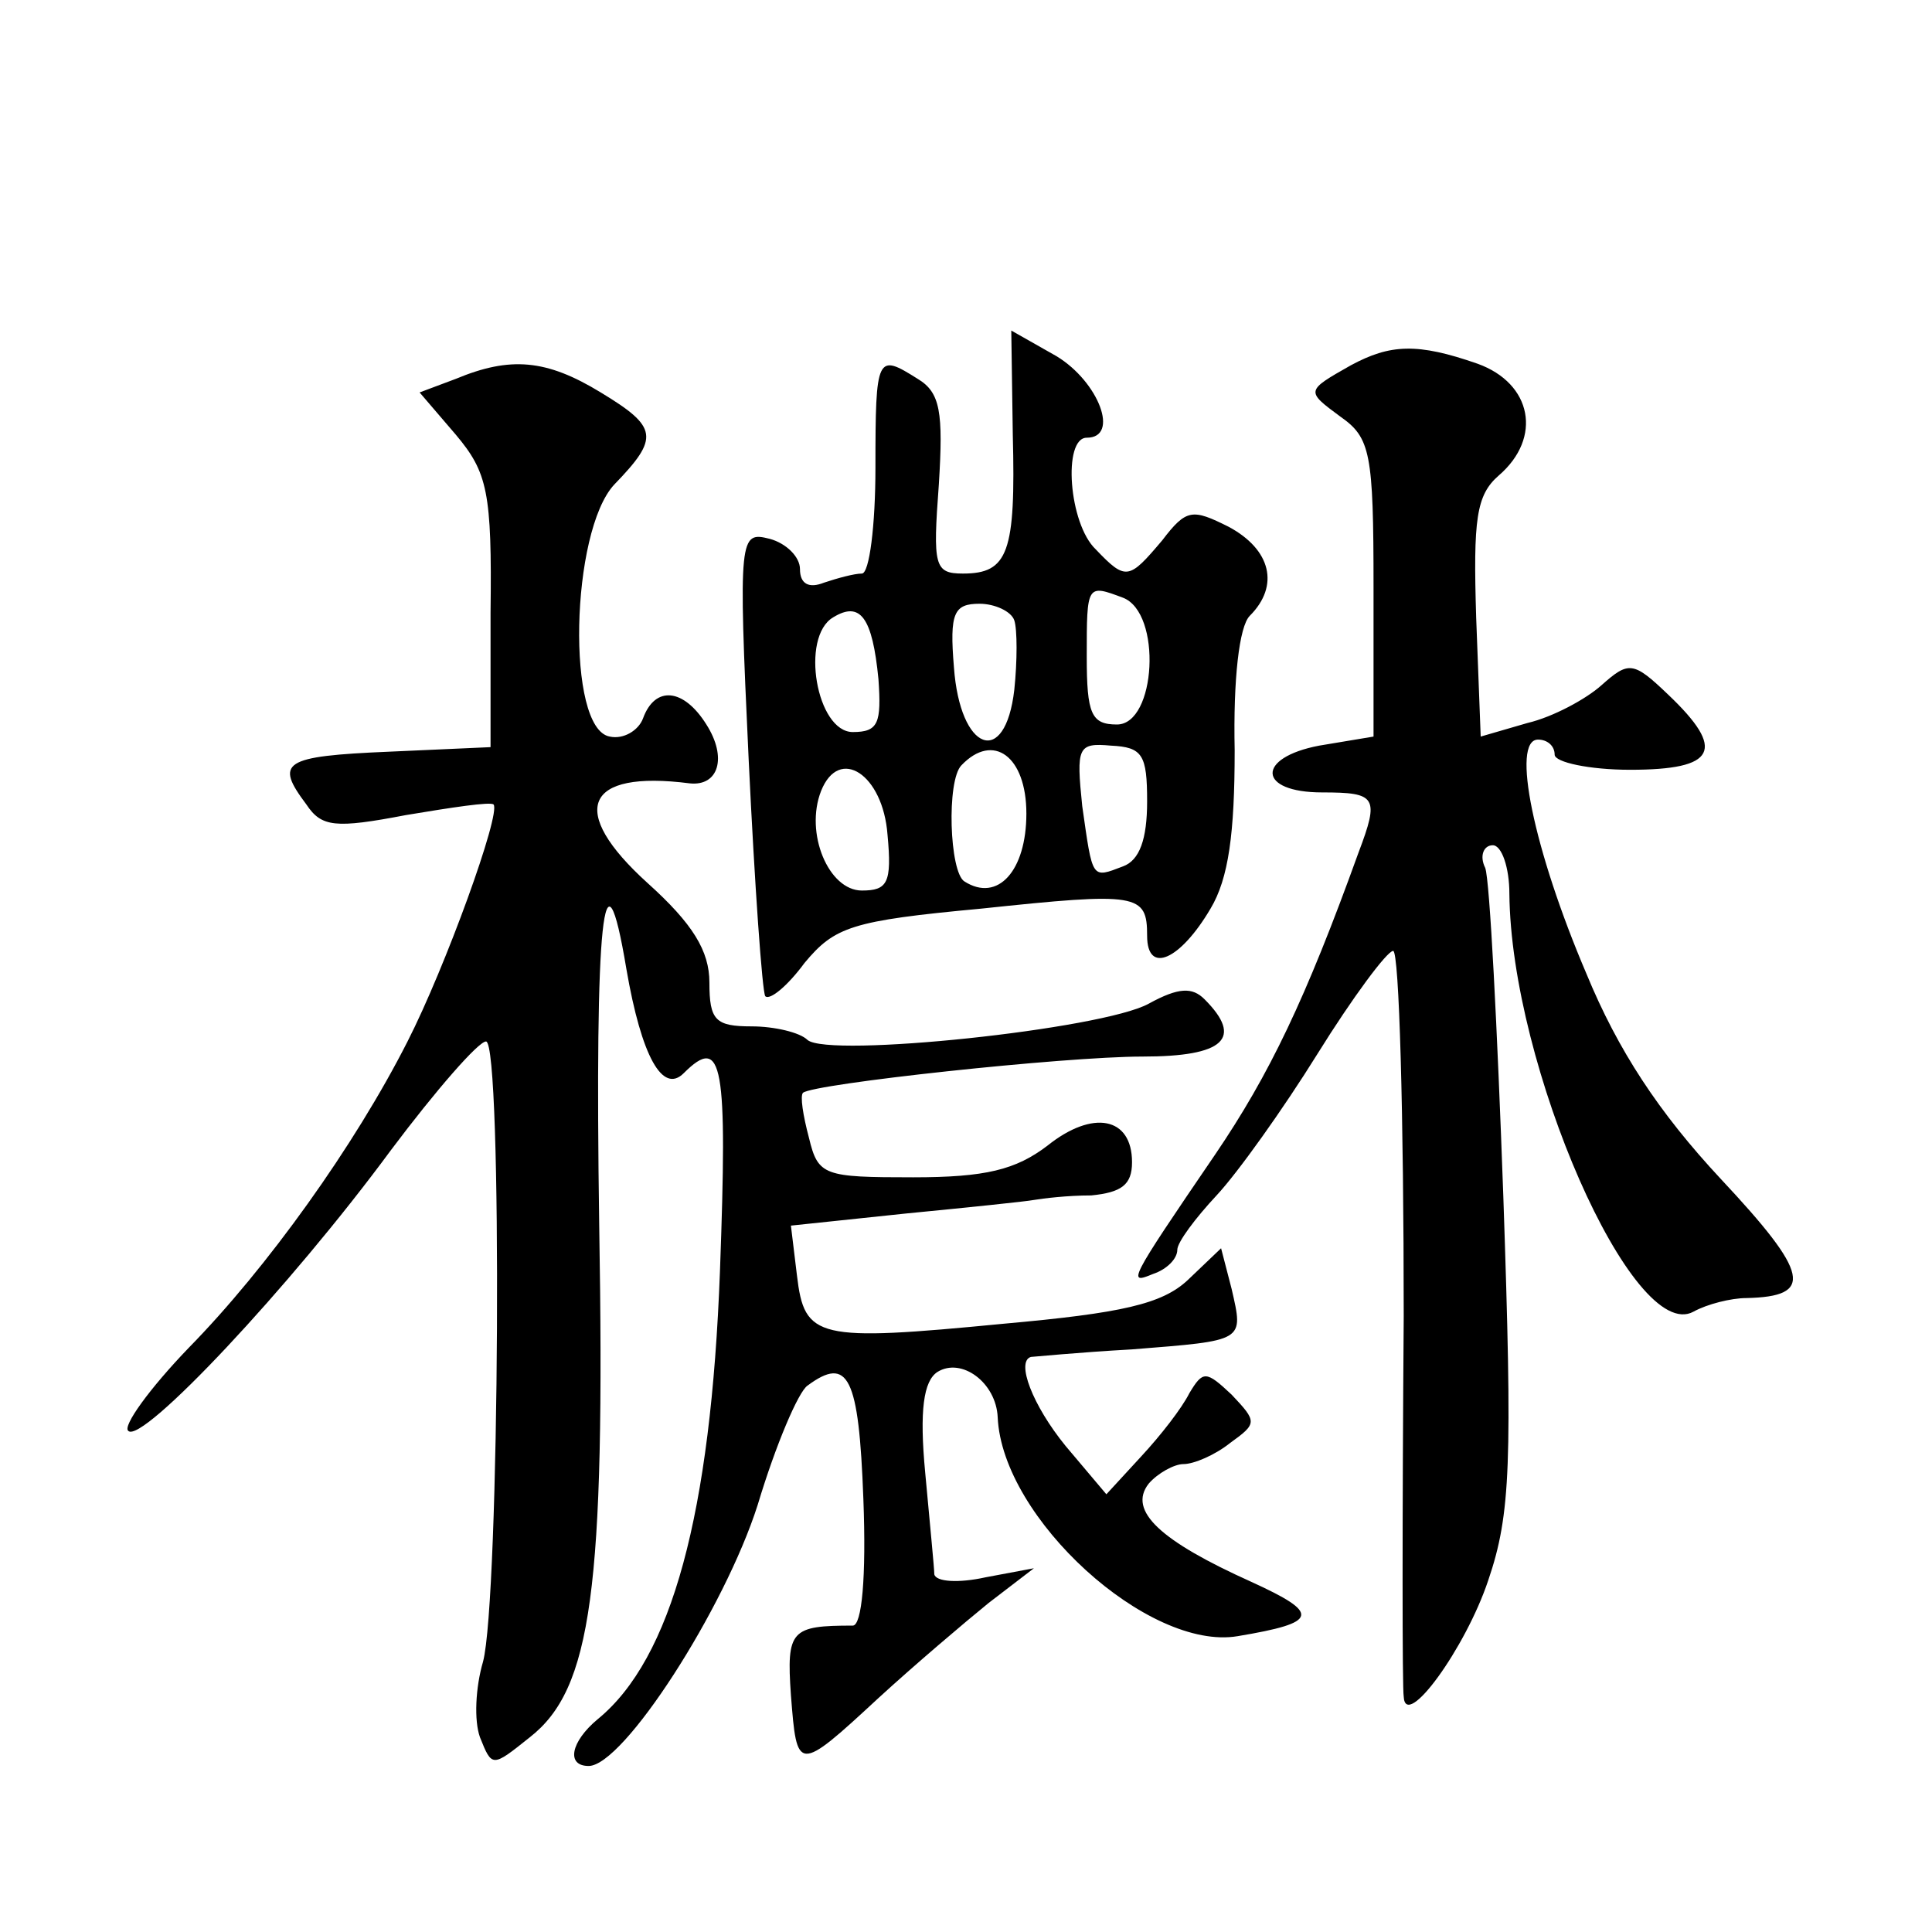 <?xml version="1.0" standalone="no"?>
<!DOCTYPE svg PUBLIC "-//W3C//DTD SVG 20010904//EN"
 "http://www.w3.org/TR/2001/REC-SVG-20010904/DTD/svg10.dtd">
<svg version="1.0" xmlns="http://www.w3.org/2000/svg"
 width="128pt" height="128pt" viewBox="0 0 128 128"
 preserveAspectRatio="xMidYMid meet">
<g transform="translate(0,128) scale(0.1,-0.1)"
fill="#0" stroke="none">
<path d="M671 992 c2 -78 -3 -92 -33 -92 -19 0 -20 5 -16 59 3 48 1 61 -14 70 -27
17 -28 16 -28 -59 0 -38 -4 -70 -9 -70 -5 0 -16 -3 -25 -6 -10 -4 -16 -1 -16 9
0 8 -9 17 -20 20 -20 5 -21 3 -14 -146 4 -84 9 -154 11 -157 3 -3 15 7 26 22 20
24 31 28 117 36 104 11 110 10 110 -18 0 -26 22 -16 42 18 12 20 16 50 16 105 -1
47 3 82 10 89 20 20 14 44 -14 59 -24 12 -28 12 -44 -9 -22 -26 -24 -27 -44 -6
-18 17 -22 74 -6 74 22 0 8 37 -20 54 l-30 17 1 -69z m73 -108 c26 -10 22 -84 -4
-84 -17 0 -20 7 -20 45 0 48 0 48 24 39z m-162 -54 c2 -29 0 -35 -17 -35 -24 0
-35 63 -13 76 18 11 26 0 30 -41z m90 39 c2 -6 2 -27 0 -46 -6 -52 -36 -41 -40
15 -3 36 0 42 17 42 10 0 21 -5 23 -11z m88 -120 c0 -25 -5 -39 -16 -43 -21 -8
-20 -9 -27 40 -4 39 -3 42 19 40 21 -1 24 -6 24 -37z m-80 -8 c0 -38 -19 -59 -41
-45 -10 6 -12 67 -2 77 21 22 43 6 43 -32z m-92 -14 c3 -32 0 -37 -17 -37 -22 0
-38 38 -27 66 12 30 41 11 44 -29z M895 1038 c-30 -17 -30 -17 -7 -34 20 -14 22
-24 22 -113 l0 -99 -36 -6 c-42 -8 -41 -31 2 -31 36 0 38 -3 24 -40 -35 -97 -59
-147 -95 -200 -58 -85 -58 -86 -41 -79 9 3 16 10 16 16 0 5 12 21 26 36 14 15 44
57 67 94 23 37 46 68 50 68 4 0 7 -109 7 -242 -1 -134 -1 -247 0 -252 1 -23 41
32 56 77 15 44 16 78 10 254 -4 112 -9 210 -12 218 -4 8 -1 15 5 15 6 0 11 -15
11 -32 1 -114 82 -299 122 -277 9 5 25 9 35 9 45 1 42 16 -17 79 -41 44 -68 85
-89 136 -35 82 -50 155 -32 155 6 0 11 -4 11 -10 0 -5 23 -10 50 -10 57 0 64 13
25 50 -23 22 -26 22 -44 6 -10 -9 -32 -21 -49 -25 l-31 -9 -3 79 c-2 65 0 81 15
94 29 25 22 61 -14 74 -40 14 -58 13 -84 -1z M302 1029 l-24 -9 24 -28 c21 -25
24 -38 23 -118 l0 -89 -67 -3 c-71 -3 -76 -7 -55 -35 10 -15 19 -16 66 -7 30 5
56 9 58 7 5 -6 -32 -108 -57 -157 -35 -69 -93 -150 -145 -203 -26 -27 -44 -52 -40
-55 9 -9 107 95 174 186 30 40 58 72 63 72 11 0 9 -370 -2 -411 -5 -17 -6 -39 -2
-50 8 -20 8 -20 33 0 41 32 50 98 46 339 -3 203 3 260 18 170 10 -58 24 -83 38
-69 26 26 29 6 24 -131 -6 -161 -32 -257 -81 -297 -18 -15 -21 -31 -6 -31 23 0
90 104 112 173 12 40 27 75 33 79 27 20 34 6 37 -75 2 -52 -1 -84 -7 -84 -41 0
-44 -3 -41 -46 4 -51 4 -52 58 -2 24 22 57 50 73 63 l30 23 -32 -6 c-18 -4 -33
-3 -34 2 0 4 -3 34 -6 67 -4 42 -1 61 8 67 16 10 39 -7 40 -30 3 -67 100 -155 159
-145 54 9 55 15 9 36 -60 27 -82 47 -68 65 6 7 17 13 23 13 7 0 21 6 31 14 18 13
18 14 1 32 -17 16 -19 16 -28 1 -5 -10 -19 -28 -32 -42 l-23 -25 -27 32 c-22 27
-33 56 -23 59 1 0 31 3 67 5 75 6 74 5 66 40 l-7 27 -22 -21 c-17 -16 -44 -22 -122
-29 -124 -12 -132 -10 -137 32 l-4 33 76 8 c41 4 80 8 85 9 6 1 22 3 38 3 20 2
27 7 27 22 0 30 -26 35 -56 11 -21 -16 -41 -21 -89 -21 -59 0 -63 1 -69 26 -4 15
-6 28 -4 30 7 6 173 24 225 24 54 0 67 12 41 38 -8 8 -17 8 -37 -3 -31 -17 -212
-36 -226 -24 -5 5 -22 9 -37 9 -24 0 -28 4 -28 29 0 21 -11 39 -41 66 -53 48 -42
75 28 66 19 -2 25 17 11 39 -15 24 -34 26 -42 4 -3 -8 -13 -14 -22 -12 -29 5 -26
136 3 167 30 31 29 38 -9 61 -36 22 -60 24 -96 9z"/>
</g>
</svg>

